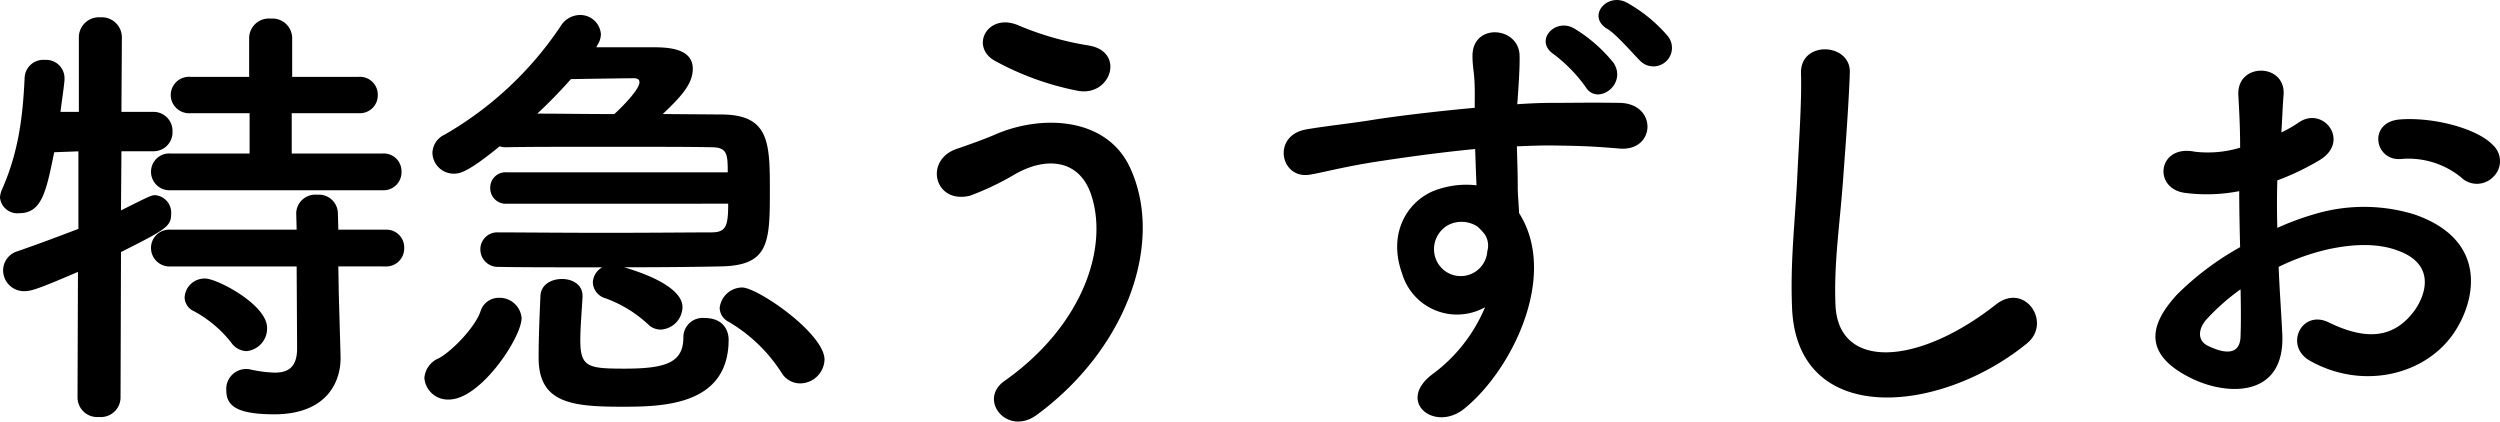 <svg xmlns="http://www.w3.org/2000/svg" width="317.999" height="53.619"><path d="M48.678 24.2a2.287 2.287 0 0 0 2.394-2.337 2.256 2.256 0 0 0-2.394-2.337H37.107v-5.13H45.6a2.273 2.273 0 0 0 2.451-2.337 2.26 2.26 0 0 0-2.451-2.28h-8.436V4.82a2.5 2.5 0 0 0-2.736-2.451 2.5 2.5 0 0 0-2.736 2.451v4.959h-7.41a2.33 2.33 0 0 0-2.565 2.28 2.34 2.34 0 0 0 2.565 2.337h7.467v5.13H21.717a2.32 2.32 0 0 0-2.508 2.337 2.353 2.353 0 0 0 2.508 2.337Zm.342 9.69a2.287 2.287 0 0 0 2.394-2.337 2.256 2.256 0 0 0-2.394-2.337h-5.985l-.057-2.109a2.413 2.413 0 0 0-2.622-2.337 2.43 2.43 0 0 0-2.679 2.337l.057 2.109H21.717a2.32 2.32 0 0 0-2.508 2.337 2.353 2.353 0 0 0 2.508 2.337h16.017l.057 10.431c0 2.394-1.14 3.078-2.85 3.078a16.3 16.3 0 0 1-3.078-.4 2.1 2.1 0 0 0-.57-.061 2.53 2.53 0 0 0-2.508 2.684c0 1.824 1.026 3.078 6.1 3.078 6.555 0 8.436-3.99 8.436-7.125v-.228l-.228-7.98-.057-3.477ZM31.35 44.663a2.89 2.89 0 0 0 2.622-2.964c0-2.964-6.384-6.27-7.866-6.27a2.54 2.54 0 0 0-2.622 2.394 1.96 1.96 0 0 0 1.2 1.767 15.3 15.3 0 0 1 4.731 3.99 2.45 2.45 0 0 0 1.935 1.083M9.861 50.591a2.5 2.5 0 0 0 2.736 2.447 2.5 2.5 0 0 0 2.736-2.451l.057-18.525c5.757-2.907 6.384-3.249 6.384-4.9a2.227 2.227 0 0 0-2.052-2.337c-.456 0-.684.114-4.332 1.938l.057-7.524h4.047a2.407 2.407 0 0 0 2.449-2.501 2.42 2.42 0 0 0-2.508-2.508h-3.99l.057-9.462a2.555 2.555 0 0 0-2.736-2.565 2.555 2.555 0 0 0-2.736 2.565v9.462H7.693c.171-1.425.4-2.793.513-4.047v-.285a2.337 2.337 0 0 0-2.508-2.28 2.38 2.38 0 0 0-2.565 2.28c-.228 4.845-.741 9.348-2.85 14.136a3.1 3.1 0 0 0-.285 1.083 2.215 2.215 0 0 0 2.451 2c2.85 0 3.42-2.679 4.446-7.752l3.078-.114v9.861c-2.394.912-4.959 1.881-7.752 2.85a2.54 2.54 0 0 0-1.824 2.394 2.65 2.65 0 0 0 2.736 2.679c.855 0 1.881-.342 6.783-2.451Zm95.019-4.845c0-3.306-8.493-9.177-10.488-9.177a2.907 2.907 0 0 0-2.849 2.622 2.02 2.02 0 0 0 1.083 1.71 20.04 20.04 0 0 1 6.783 6.5 2.75 2.75 0 0 0 2.393 1.366 3.13 3.13 0 0 0 3.078-3.021M92.625 25.91c0 2.907-.285 3.648-2.166 3.648-2.109 0-7.695.057-13.338.057s-11.343-.057-13.737-.057h-.057a2.14 2.14 0 0 0-2.223 2.166 2.216 2.216 0 0 0 2.339 2.223c2.337.057 7.695.057 13.167.057a2.29 2.29 0 0 0-1.199 1.934 2.17 2.17 0 0 0 1.596 2 16 16 0 0 1 5.415 3.3 2.24 2.24 0 0 0 1.653.684 2.917 2.917 0 0 0 2.736-2.85c0-.627-.171-2.907-7.41-5.073 5.13 0 9.918-.057 12.312-.114 6.042-.114 6.213-2.964 6.213-9.462 0-6.213 0-9.861-6.213-9.861l-7.41-.057c2.337-2.223 3.819-3.819 3.819-5.757 0-2.736-3.477-2.736-5.244-2.736h-7.011l.057-.171a2.73 2.73 0 0 0 .513-1.482 2.636 2.636 0 0 0-2.679-2.451 2.91 2.91 0 0 0-2.451 1.43 44.3 44.3 0 0 1-14.764 13.794 2.64 2.64 0 0 0-1.539 2.337 2.715 2.715 0 0 0 2.736 2.622c.741 0 1.767-.171 5.814-3.477a2.7 2.7 0 0 0 .969.114c2.337-.057 7.524-.057 12.825-.057s10.6 0 13.11.057c2.052 0 2.109.855 2.109 3.192h-28.1a1.944 1.944 0 0 0-2.109 1.995 1.974 1.974 0 0 0 2.109 2ZM74.1 37.652c0-1.482-1.311-2.166-2.622-2.166s-2.679.684-2.736 2.166c-.114 2.679-.228 5.244-.228 7.7v.171c0 5.757 4.218 6.213 10.659 6.213 5.187 0 13.509-.171 13.509-8.55 0-.8-.4-2.736-3.078-2.736a2.45 2.45 0 0 0-2.679 2.451c0 3.192-2.166 3.99-7.467 3.99-4.617 0-5.643-.171-5.643-3.591 0-1.6.171-3.534.285-5.529ZM57.114 50.819c3.99 0 9.234-7.866 9.234-10.374a2.81 2.81 0 0 0-2.85-2.565 2.434 2.434 0 0 0-2.394 1.767c-.741 2.109-3.762 5.13-5.3 5.928a2.96 2.96 0 0 0-1.824 2.508 2.99 2.99 0 0 0 3.134 2.736M78.143 14.51c-3.534 0-7.068-.057-9.8-.057a62 62 0 0 0 4.275-4.389c3.306-.057 7.41-.114 7.98-.114.513 0 .741.171.741.513.004.798-1.71 2.675-3.196 4.047m58.938-2.964c4.218.8 6.1-4.959 1.425-5.757a38.3 38.3 0 0 1-8.835-2.508c-3.99-1.824-6.384 2.622-3.135 4.446a36.3 36.3 0 0 0 10.549 3.819Zm-5.183 41.211c11.4-8.379 16.245-21.888 11.856-31.407-3.021-6.555-11.4-6.783-17.214-4.218-1.6.684-3.42 1.311-4.9 1.824-4.161 1.482-2.736 7.068 1.767 5.928a35 35 0 0 0 5.529-2.622c3.933-2.337 8.208-2.109 9.8 2.337 2.337 6.612-.8 16.7-11 23.883-3.362 2.394.4 7.068 4.162 4.275m80.199-48.219A19 19 0 0 0 206.91.32c-2.508-1.311-5.13 1.767-2.451 3.363 1.083.627 3.192 3.078 4.161 4.047a2.361 2.361 0 0 0 3.477-3.192m-6.84 3.477a19 19 0 0 0-5.014-4.392c-2.451-1.425-5.187 1.6-2.565 3.306a19.4 19.4 0 0 1 3.99 4.1c1.48 2.509 5.356-.281 3.589-3.017Zm-16.359 31.062a20.24 20.24 0 0 1-6.5 8.379c-4.959 3.534 0 7.581 3.819 4.56 6.042-4.845 12.084-16.929 7.011-24.909-.057-1.254-.171-2.451-.171-3.249 0-1.653-.057-3.42-.114-5.244 1.482-.057 2.85-.114 4.161-.114 3.534.057 4.9.057 8.949.4 4.56.342 4.788-5.7 0-5.814-3.876-.057-5.871 0-8.664 0-1.254 0-2.736.057-4.389.171 0-.285.057-.57.057-.855.114-1.539.285-4.161.228-5.472-.228-3.591-5.985-3.99-5.985.171 0 1.824.342 2.052.285 5.586v1.026c-5.016.456-10.146 1.083-13 1.539-2.394.4-6.1.8-8.379 1.2-4.5.741-3.363 6.441.456 5.757 1.71-.285 4.389-1.026 8.493-1.653 2.964-.456 7.7-1.14 12.483-1.6.057 1.653.114 3.363.171 4.617a11.3 11.3 0 0 0-4.9.513c-3.477 1.083-6.555 5.187-4.56 10.716a7.282 7.282 0 0 0 10.549 4.275m-.055-9.291a2.58 2.58 0 0 1 .342 2.166 3.389 3.389 0 0 1-6.555.969 3.5 3.5 0 0 1 1.653-4.332 3.72 3.72 0 0 1 3.648.228 7.3 7.3 0 0 1 .912.969m68.968 13.908c3.249-2.622-.228-7.866-3.933-4.959-9.918 7.809-20.064 8.379-20.406.057-.228-5.529.627-10.716 1.026-16.758.285-3.819.684-9.234.8-12.825.114-3.762-6.327-4.1-6.213.114.114 3.534-.285 9.12-.456 12.825-.286 6.042-.914 10.89-.686 16.872.513 15.39 18.753 13.737 29.868 4.674m59.337-21.2a2.77 2.77 0 0 0-.057-4.047c-2.052-2.166-7.752-3.591-11.856-3.249s-3.192 5.415.285 5.016a10.65 10.65 0 0 1 7.524 2.337 2.875 2.875 0 0 0 4.099-.061Zm-27.305 11.453a29 29 0 0 1 5.985-2.166c3.99-.912 7.011-.741 9.234.114 4.959 1.824 3.363 5.871 1.995 7.695-2.736 3.648-6.384 3.591-10.83 1.425-3.477-1.71-5.7 2.964-2.451 4.845 6.612 3.762 14.592 1.938 18.3-3.42 2.907-4.218 4.446-11.913-4.959-15.162a21.87 21.87 0 0 0-12.654-.057 35 35 0 0 0-4.788 1.767 107 107 0 0 1 0-6.042 33 33 0 0 0 5.358-2.565c3.99-2.394.513-6.9-2.565-4.845a17 17 0 0 1-2.28 1.311c.114-1.71.171-3.534.285-4.788.285-4.047-5.985-4.161-5.757.057.114 2.166.228 3.99.228 6.669a14.2 14.2 0 0 1-5.757.513c-4.731-.969-5.415 4.731-1.2 5.244a21.4 21.4 0 0 0 6.84-.228c0 2.28.057 4.731.114 7.125a36.7 36.7 0 0 0-8.037 6.042c-3.021 3.306-4.9 7.353 1.881 10.659 4.674 2.28 11.97 2.394 11.514-5.757-.112-2.451-.34-5.415-.456-8.436m-4.845 2.85c.057 2.337.057 4.446 0 5.985-.057 2.223-1.71 2.394-4.161 1.2-1.311-.627-1.311-2.109-.114-3.42A28 28 0 0 1 285 36.797Z"/></svg>
